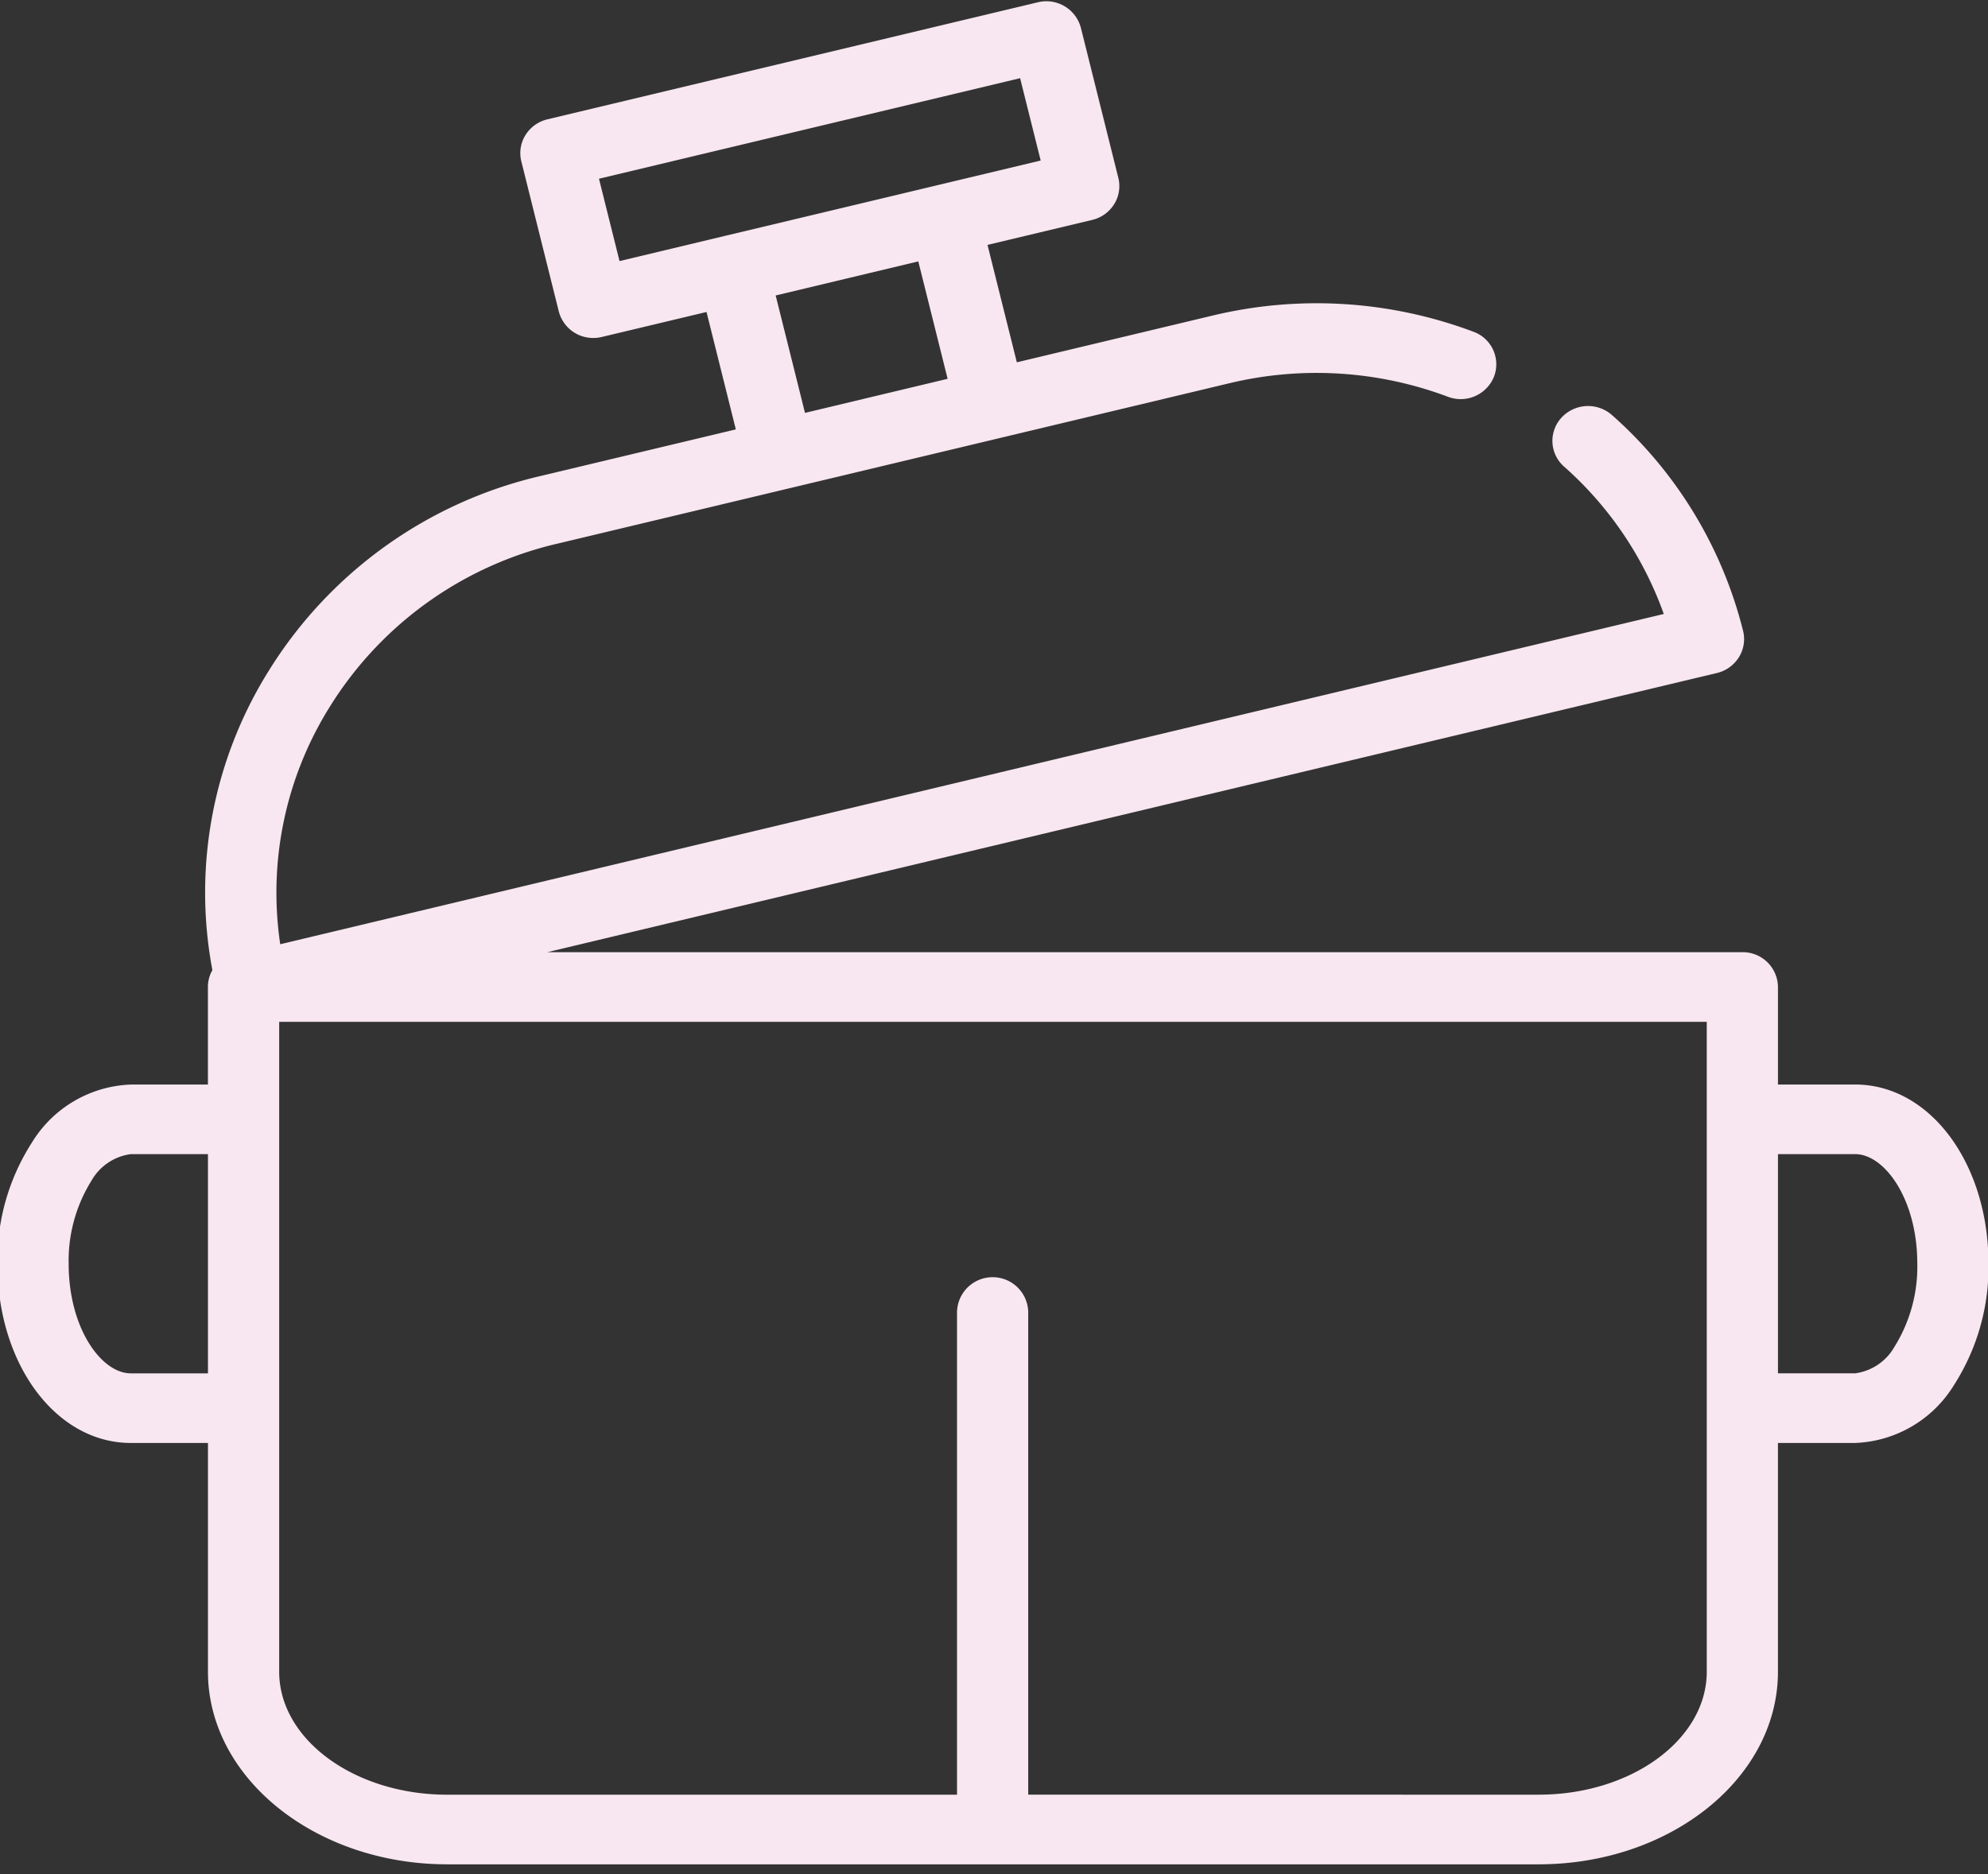 <svg xmlns="http://www.w3.org/2000/svg" xmlns:xlink="http://www.w3.org/1999/xlink" width="140" height="132" viewBox="0 0 140 132">
  <rect x="0" y="0" width="140" height="132" fill="#333333" stroke="none"/>
  <defs>
    <clipPath id="clip-path">
      <rect id="Rectangle_16" data-name="Rectangle 16" width="140" height="132" transform="translate(0 -0.089)" fill="#f8e7f0" stroke="rgba(0,0,0,0)" stroke-width="1"/>
    </clipPath>
  </defs>
  <g id="Group_11117" data-name="Group 11117" transform="translate(-0.451 0.089)">
    <g id="Group_102" data-name="Group 102" transform="translate(0.451 0)" clip-path="url(#clip-path)">
      <path id="Path_111" data-name="Path 111" d="M133.6,94.759a3.753,3.753,0,0,1-2.776,1.88H125.39V81.2h5.435c2.07,0,4.377,3.169,4.377,7.718a10.659,10.659,0,0,1-1.6,5.839m-13.226,22.895c0,4.777-5.312,8.664-11.841,8.664H72.591V92.305a2.508,2.508,0,0,0-5.014,0v34.013H31.683c-6.529,0-11.841-3.887-11.841-8.664V71.882H120.375ZM9.391,96.64c-2.068,0-4.375-3.171-4.375-7.72a10.659,10.659,0,0,1,1.6-5.839A3.756,3.756,0,0,1,9.391,81.2h5.435V96.64ZM56.871,28.992l-2.065-8.27,5.021-1.2,5.023-1.2,2.065,8.27-5.023,1.2ZM42.363,12.5,72.02,5.418l1.448,5.8L58.64,14.759,51.18,16.538v0L43.81,18.3Zm88.462,63.8H125.39V69.429a2.482,2.482,0,0,0-2.508-2.453H38.726L121.09,47.314A2.507,2.507,0,0,0,122.64,46.2a2.407,2.407,0,0,0,.293-1.855,29.974,29.974,0,0,0-9.233-15.2,2.546,2.546,0,0,0-3.542.168,2.411,2.411,0,0,0,.17,3.462,25.145,25.145,0,0,1,7.021,10.38L19.916,66.417a24.687,24.687,0,0,1,3.507-16.754,25.714,25.714,0,0,1,16-11.458l16.2-3.868,7.459-1.781,23.661-5.649a26.313,26.313,0,0,1,15.406.95,2.528,2.528,0,0,0,3.241-1.411,2.437,2.437,0,0,0-1.444-3.169,31.4,31.4,0,0,0-18.391-1.135L71.789,25.43l-2.065-8.27,7.37-1.759a2.506,2.506,0,0,0,1.549-1.109,2.409,2.409,0,0,0,.293-1.856L76.3,1.872a2.512,2.512,0,0,0-3.03-1.8L38.736,8.314a2.506,2.506,0,0,0-1.549,1.109,2.4,2.4,0,0,0-.293,1.854l2.638,10.567a2.5,2.5,0,0,0,2.434,1.872,2.566,2.566,0,0,0,.6-.072l7.37-1.759L52,30.155,38.232,33.441a30.681,30.681,0,0,0-19.1,13.676,29.468,29.468,0,0,0-3.994,21.123,2.4,2.4,0,0,0-.315,1.189V76.3H9.391a8.522,8.522,0,0,0-6.958,4.077A15.361,15.361,0,0,0,0,88.92C0,96,4.126,101.543,9.391,101.543h5.435v16.111c0,7.481,7.563,13.568,16.857,13.568h76.85c9.295,0,16.856-6.086,16.856-13.568V101.543h5.435a8.529,8.529,0,0,0,6.96-4.076,15.38,15.38,0,0,0,2.431-8.547c0-7.079-4.124-12.623-9.391-12.623" transform="translate(-0.181 0)" fill="#f8e7f0" stroke="rgba(0,0,0,0)" stroke-width="1"/>
    </g>
  </g>
</svg>
